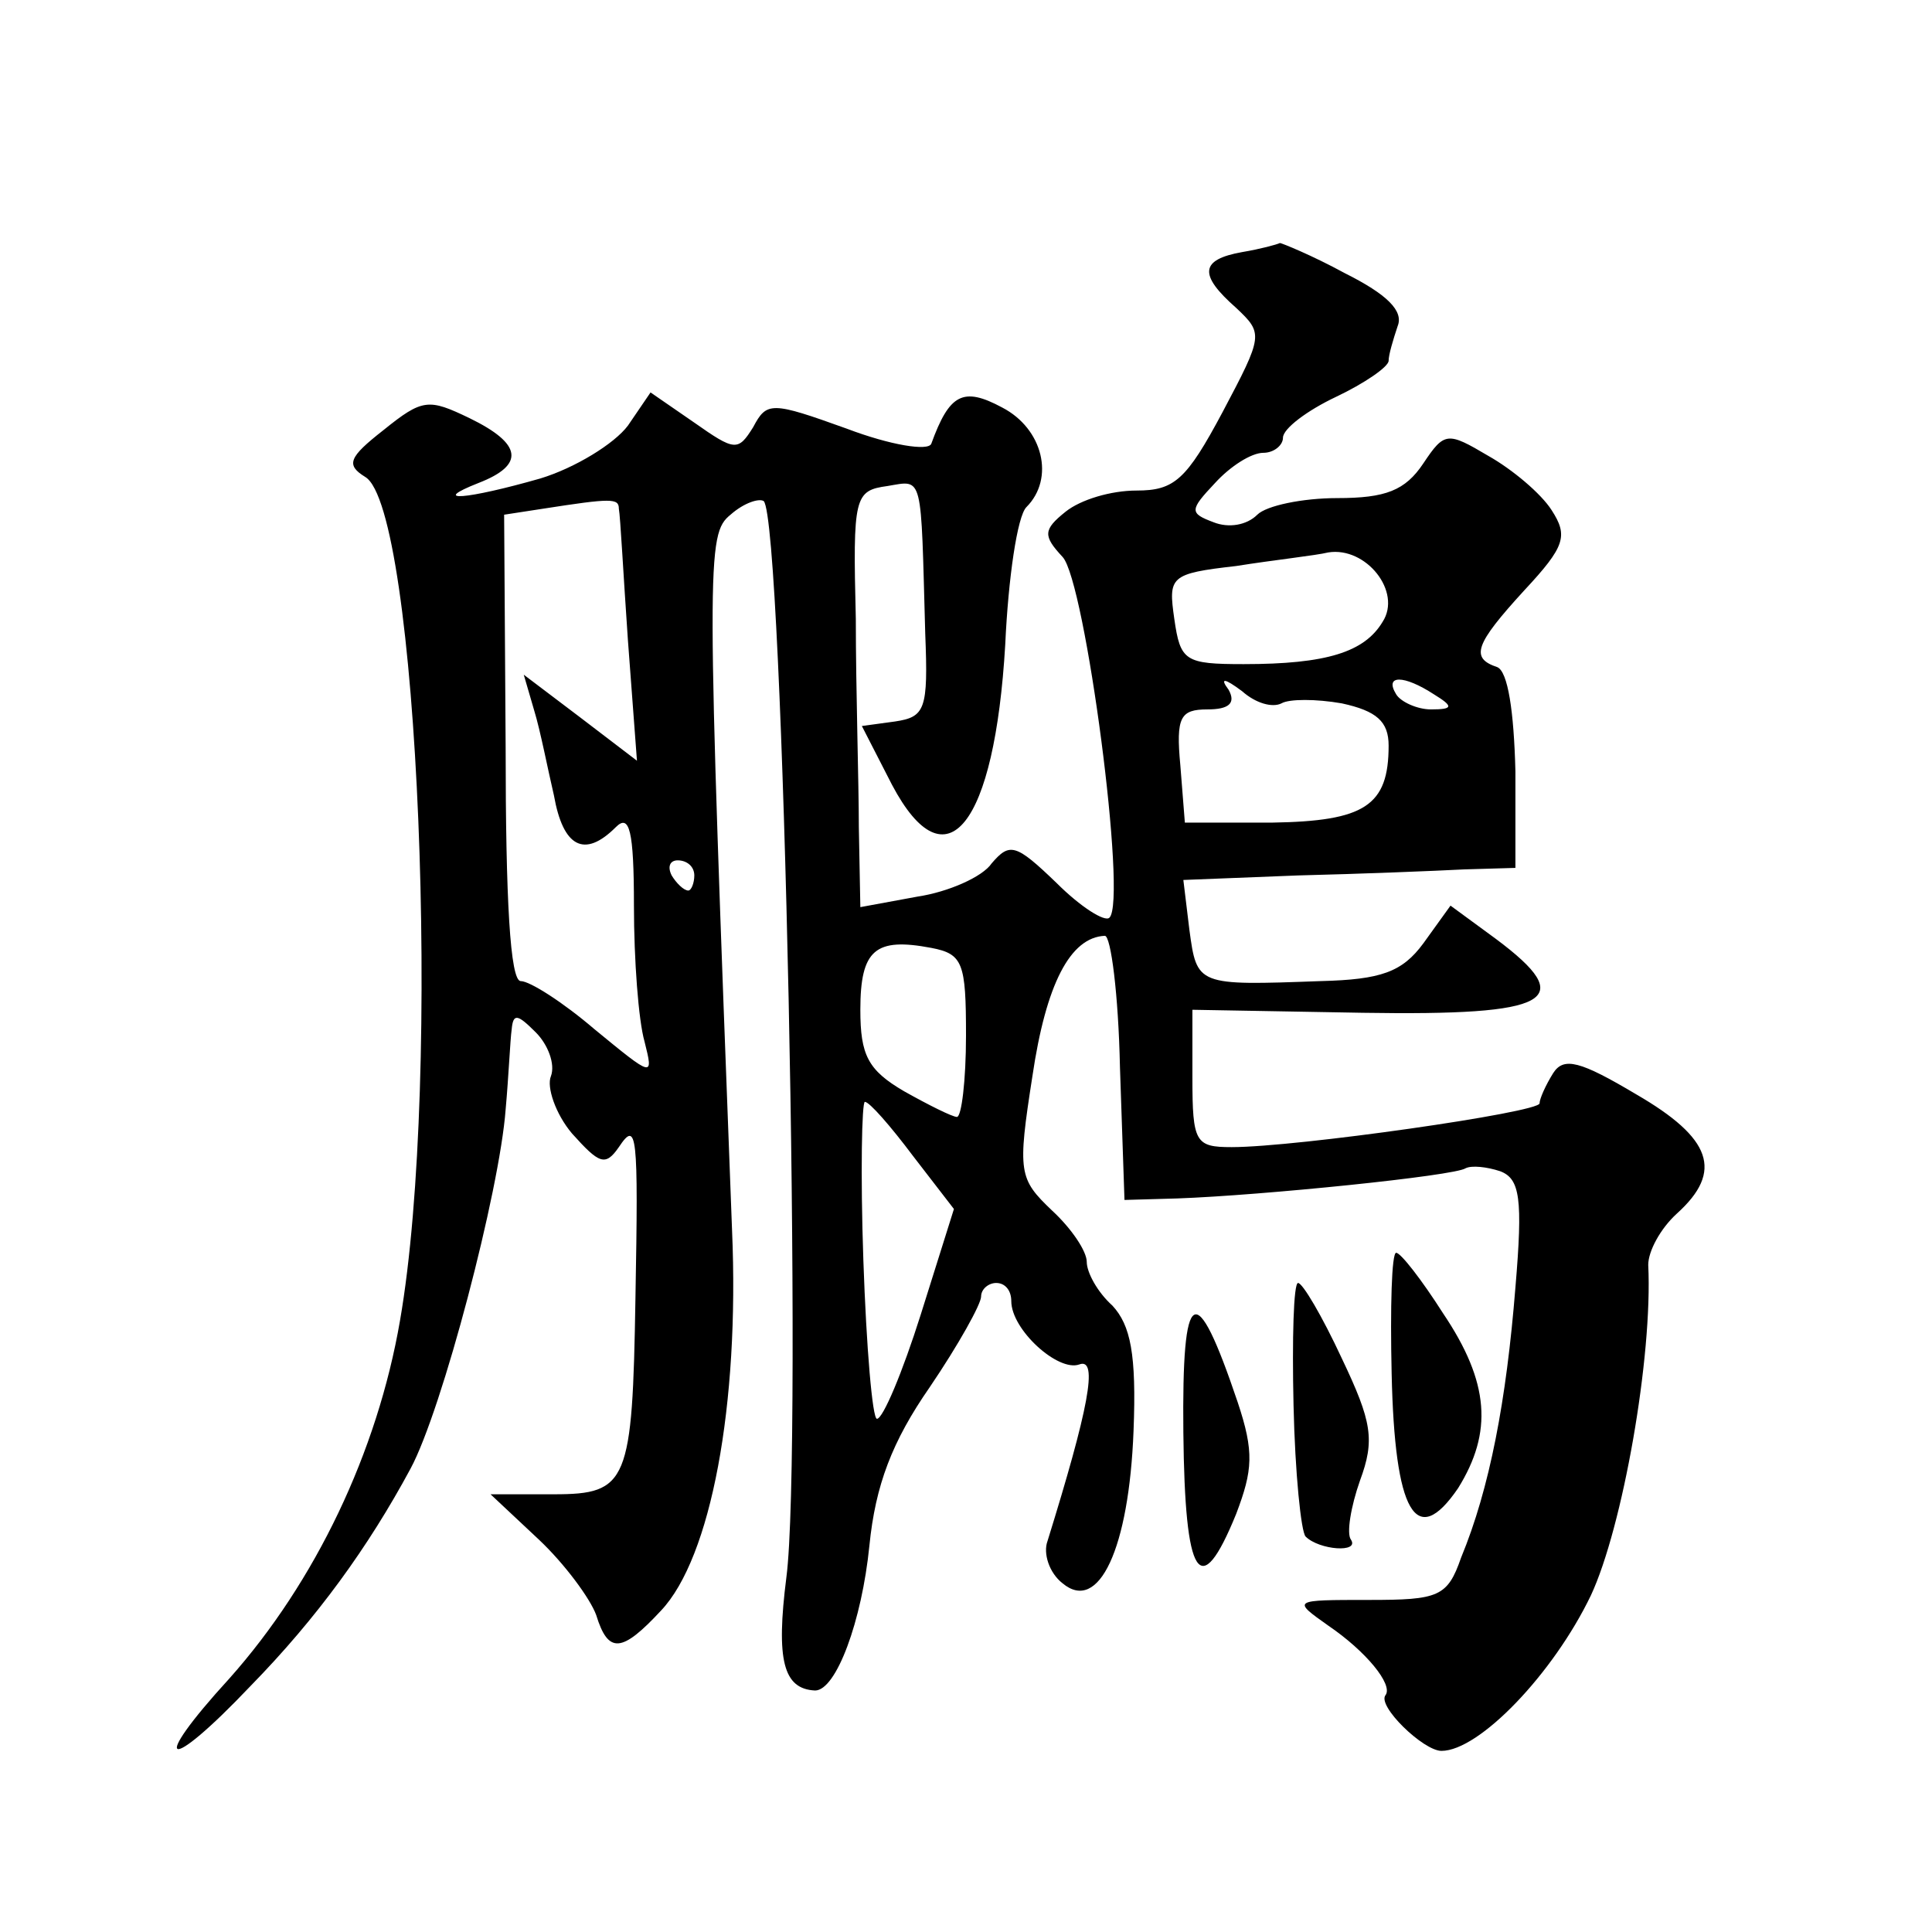 <?xml version="1.0" standalone="no"?>
<!DOCTYPE svg PUBLIC "-//W3C//DTD SVG 20010904//EN"
 "http://www.w3.org/TR/2001/REC-SVG-20010904/DTD/svg10.dtd">
<svg version="1.0" xmlns="http://www.w3.org/2000/svg"
 width="128pt" height="128pt" viewBox="0 0 128 128"
 preserveAspectRatio="xMidYMid meet">
<g transform="translate(0,128) scale(0.1,-0.1)"
fill="#0" stroke="none">
<path d="M823 1113 c-28 -5 -29 -15 -4 -37 18 -17 18 -18 -9 -69 -24 -45 -32 -52
-57 -52 -17 0 -37 -6 -47 -14 -15 -12 -15 -16 -2 -30 15 -16 43 -228 31 -239 -3
-3 -19 7 -35 23 -27 26 -31 27 -43 13 -6 -9 -29 -19 -49 -22 l-38 -7 -1 53 c0 29
-2 91 -2 138 -2 81 -1 85 21 88 24 4 22 9 25 -98 2 -50 0 -55 -20 -58 l-22 -3 20
-39 c36 -68 68 -27 75 93 2 44 8 85 14 91 19 19 11 52 -16 66 -26 14 -35 9 -47
-24 -2 -5 -27 -1 -56 10 -50 18 -53 18 -62 1 -10 -16 -12 -16 -39 3 l-29 20 -15
-22 c-9 -12 -35 -28 -58 -35 -49 -14 -74 -16 -41 -3 31 12 29 26 -6 43 -27 13 -31
13 -57 -8 -23 -18 -25 -23 -12 -31 35 -21 51 -398 23 -559 -15 -87 -56 -173 -113
-237 -54 -59 -42 -64 14 -5 44 45 78 92 106 144 21 39 59 184 63 238 2 22 3 46
4 53 1 11 4 10 16 -2 8 -8 13 -21 10 -29 -3 -7 3 -25 14 -38 18 -20 22 -22 31 -9
12 18 13 10 11 -100 -2 -122 -5 -130 -54 -130 l-42 0 32 -30 c17 -16 34 -39 38
-50 8 -26 17 -25 43 3 33 35 52 136 47 252 -17 446 -17 461 -1 474 9 8 19 11 22
9 13 -14 26 -629 15 -713 -7 -55 -2 -74 19 -75 14 0 31 46 36 96 4 40 15 69 40
105 19 28 34 55 34 60 0 5 5 9 10 9 6 0 10 -5 10 -12 0 -19 31 -47 45 -42 13 5
6 -30 -21 -117 -3 -8 1 -21 10 -28 24 -20 44 23 47 101 2 51 -2 70 -14 83 -10 9
-17 22 -17 29 0 7 -10 22 -23 34 -22 21 -23 25 -13 89 9 61 25 92 48 93 4 0 9 -39
10 -87 l3 -88 35 1 c56 2 184 15 191 20 4 2 14 1 23 -2 13 -5 15 -18 10 -77 -6
-75 -17 -133 -36 -179 -9 -26 -15 -28 -61 -28 -51 0 -51 0 -27 -17 25 -17 43 -39
38 -46 -6 -7 25 -37 37 -37 25 0 74 51 99 103 21 45 41 158 38 219 0 9 8 24 19
34 31 28 23 50 -27 79 -37 22 -48 25 -55 14 -5 -8 -9 -17 -9 -20 0 -6 -161 -29
-204 -29 -24 0 -26 3 -26 46 l0 45 113 -2 c125 -2 143 8 88 49 l-30 22 -18 -25
c-14 -19 -28 -24 -68 -25 -82 -3 -82 -3 -87 34 l-4 33 76 3 c41 1 91 3 110 4 l34
1 0 64 c-1 40 -5 66 -12 69 -18 6 -15 15 18 51 27 29 29 36 18 53 -7 11 -26 27
-42 36 -27 16 -29 16 -43 -5 -12 -18 -25 -23 -57 -23 -23 0 -47 -5 -53 -11 -7 -7
-19 -9 -29 -5 -16 6 -16 8 1 26 10 11 24 20 32 20 7 0 13 5 13 10 0 6 16 18 35
27 19 9 35 20 35 24 0 4 3 14 6 23 4 10 -7 21 -35 35 -22 12 -42 20 -43 20 -2 -1
-13 -4 -25 -6z m-413 -170 c1 -5 3 -44 6 -87 l6 -80 -38 29 -37 28 7 -24 c4 -13
9 -39 13 -56 6 -34 20 -42 41 -21 9 9 12 -2 12 -52 0 -36 3 -76 7 -90 6 -24 6 -24
-33 8 -21 18 -43 32 -49 32 -7 0 -10 54 -10 155 l-1 154 26 4 c45 7 50 7 50 0z
m506 -75 c-12 -20 -37 -28 -92 -28 -39 0 -42 2 -46 30 -4 28 -3 30 41 35 25 4 53
7 61 9 25 4 49 -26 36 -46z m-67 -54 c5 3 23 3 40 0 23 -5 31 -12 31 -28 0 -40
-16 -50 -77 -51 l-58 0 -3 38 c-3 32 0 37 18 37 14 0 19 4 14 13 -6 8 -3 8 9 -1
9 -8 20 -11 26 -8z m101 6 c13 -8 13 -10 -2 -10 -9 0 -20 5 -23 10 -8 13 5 13 25
0z m-490 -120 c0 -5 -2 -10 -4 -10 -3 0 -8 5 -11 10 -3 6 -1 10 4 10 6 0 11 -4
11 -10z m180 -106 c0 -30 -3 -54 -6 -54 -3 0 -19 8 -35 17 -24 14 -29 24 -29 54
0 40 10 48 47 41 21 -4 23 -10 23 -58z m-35 -80 l27 -35 -22 -70 c-12 -38 -25 -69
-29 -69 -3 0 -7 47 -9 105 -2 58 -1 105 1 105 3 0 17 -16 32 -36z M922 370 c2 -92
16 -117 44 -76 23 37 21 70 -10 116 -14 22 -28 40 -31 40 -3 0 -4 -36 -3 -80z M857
349 c1 -45 5 -84 8 -87 9 -9 36 -11 30 -2 -3 4 0 22 6 39 10 27 8 39 -12 81 -13
28 -26 50 -29 50 -3 0 -4 -37 -3 -81z M784 331 c1 -97 11 -113 35 -54 11 29 12
41 1 74 -28 83 -37 78 -36 -20z"/>
</g>
</svg>
